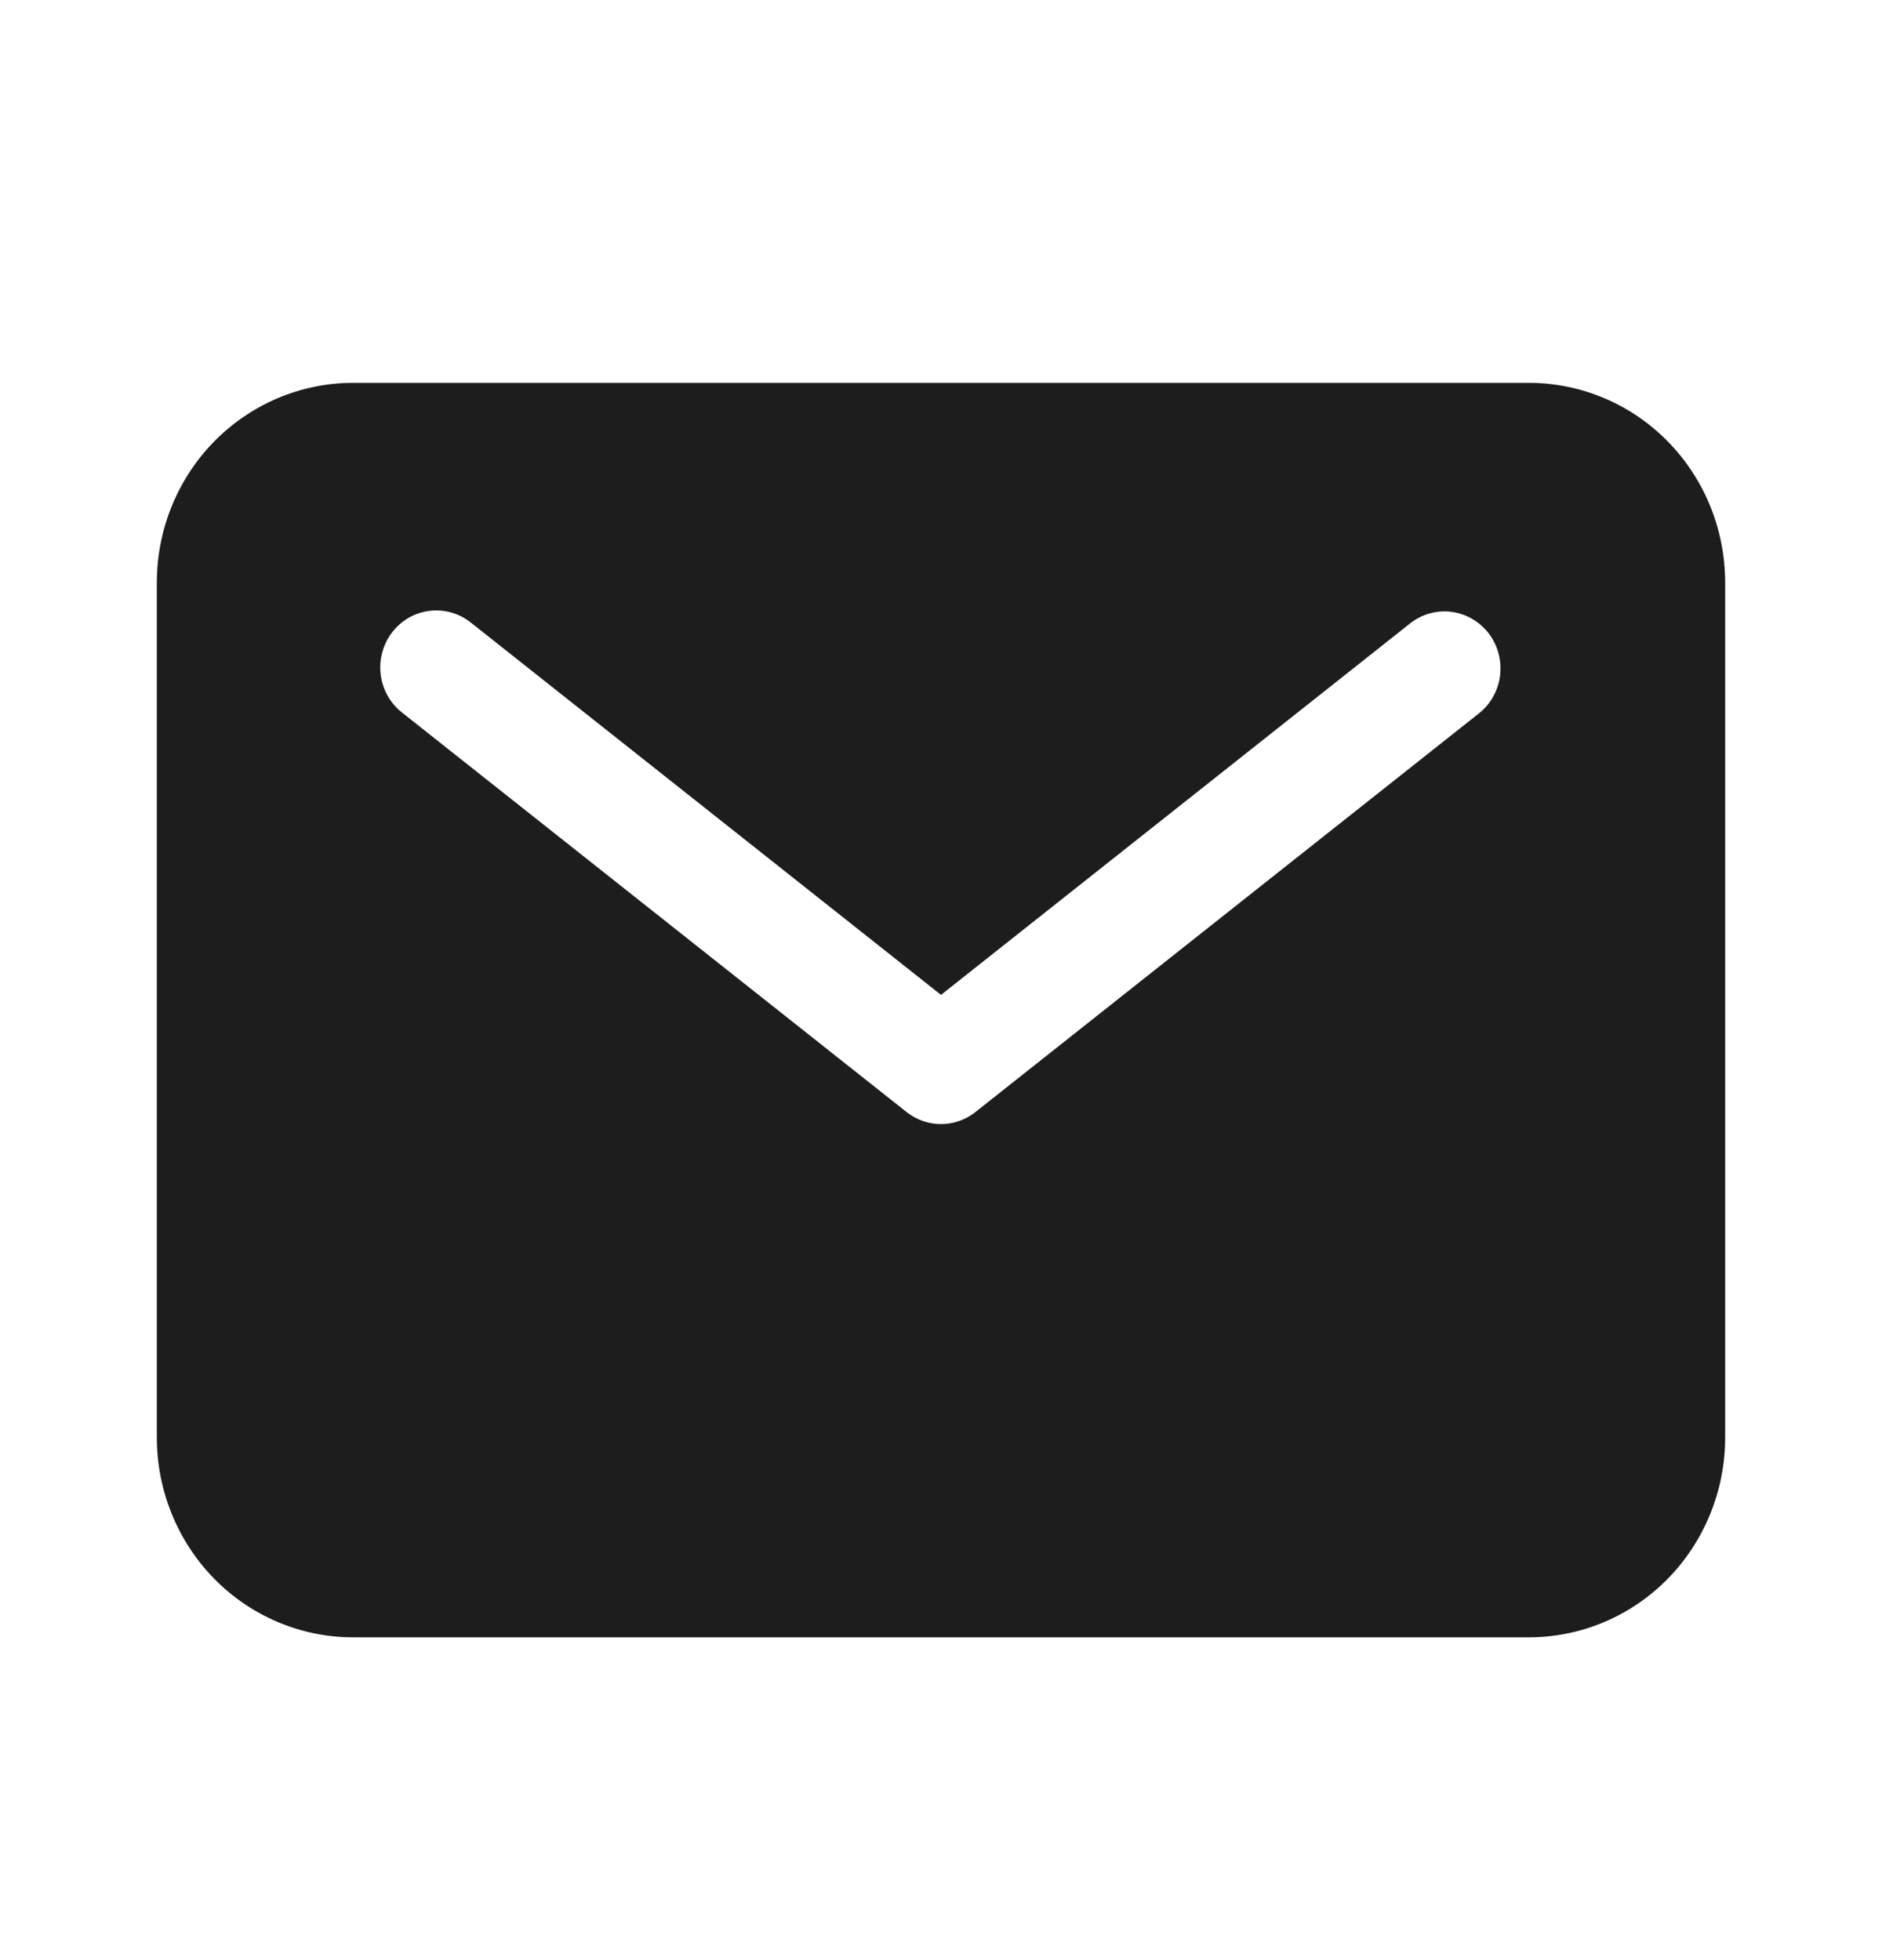 <svg width="24" height="25" viewBox="0 0 24 25" fill="none" xmlns="http://www.w3.org/2000/svg">
<path d="M19.5 4.883H4.5C3.837 4.884 3.202 5.152 2.733 5.629C2.264 6.106 2.001 6.753 2 7.428V18.337C2.001 19.012 2.264 19.659 2.733 20.137C3.202 20.614 3.837 20.882 4.5 20.883H19.5C20.163 20.882 20.798 20.614 21.267 20.137C21.736 19.659 21.999 19.012 22 18.337V7.428C21.999 6.753 21.736 6.106 21.267 5.629C20.798 5.152 20.163 4.884 19.5 4.883ZM18.867 9.093L12.438 14.184C12.313 14.283 12.159 14.337 12 14.337C11.841 14.337 11.687 14.283 11.562 14.184L5.133 9.093C5.058 9.035 4.994 8.962 4.946 8.879C4.899 8.796 4.868 8.704 4.855 8.608C4.843 8.513 4.849 8.416 4.874 8.323C4.899 8.23 4.941 8.143 5 8.066C5.058 7.99 5.13 7.927 5.212 7.879C5.295 7.832 5.386 7.802 5.48 7.791C5.574 7.779 5.669 7.787 5.76 7.814C5.851 7.84 5.936 7.885 6.01 7.945L12 12.689L17.99 7.945C18.14 7.83 18.328 7.779 18.514 7.804C18.7 7.83 18.869 7.928 18.985 8.079C19.1 8.23 19.152 8.421 19.13 8.611C19.108 8.8 19.014 8.974 18.867 9.093Z" fill="#1D1D1D"/>
</svg>
